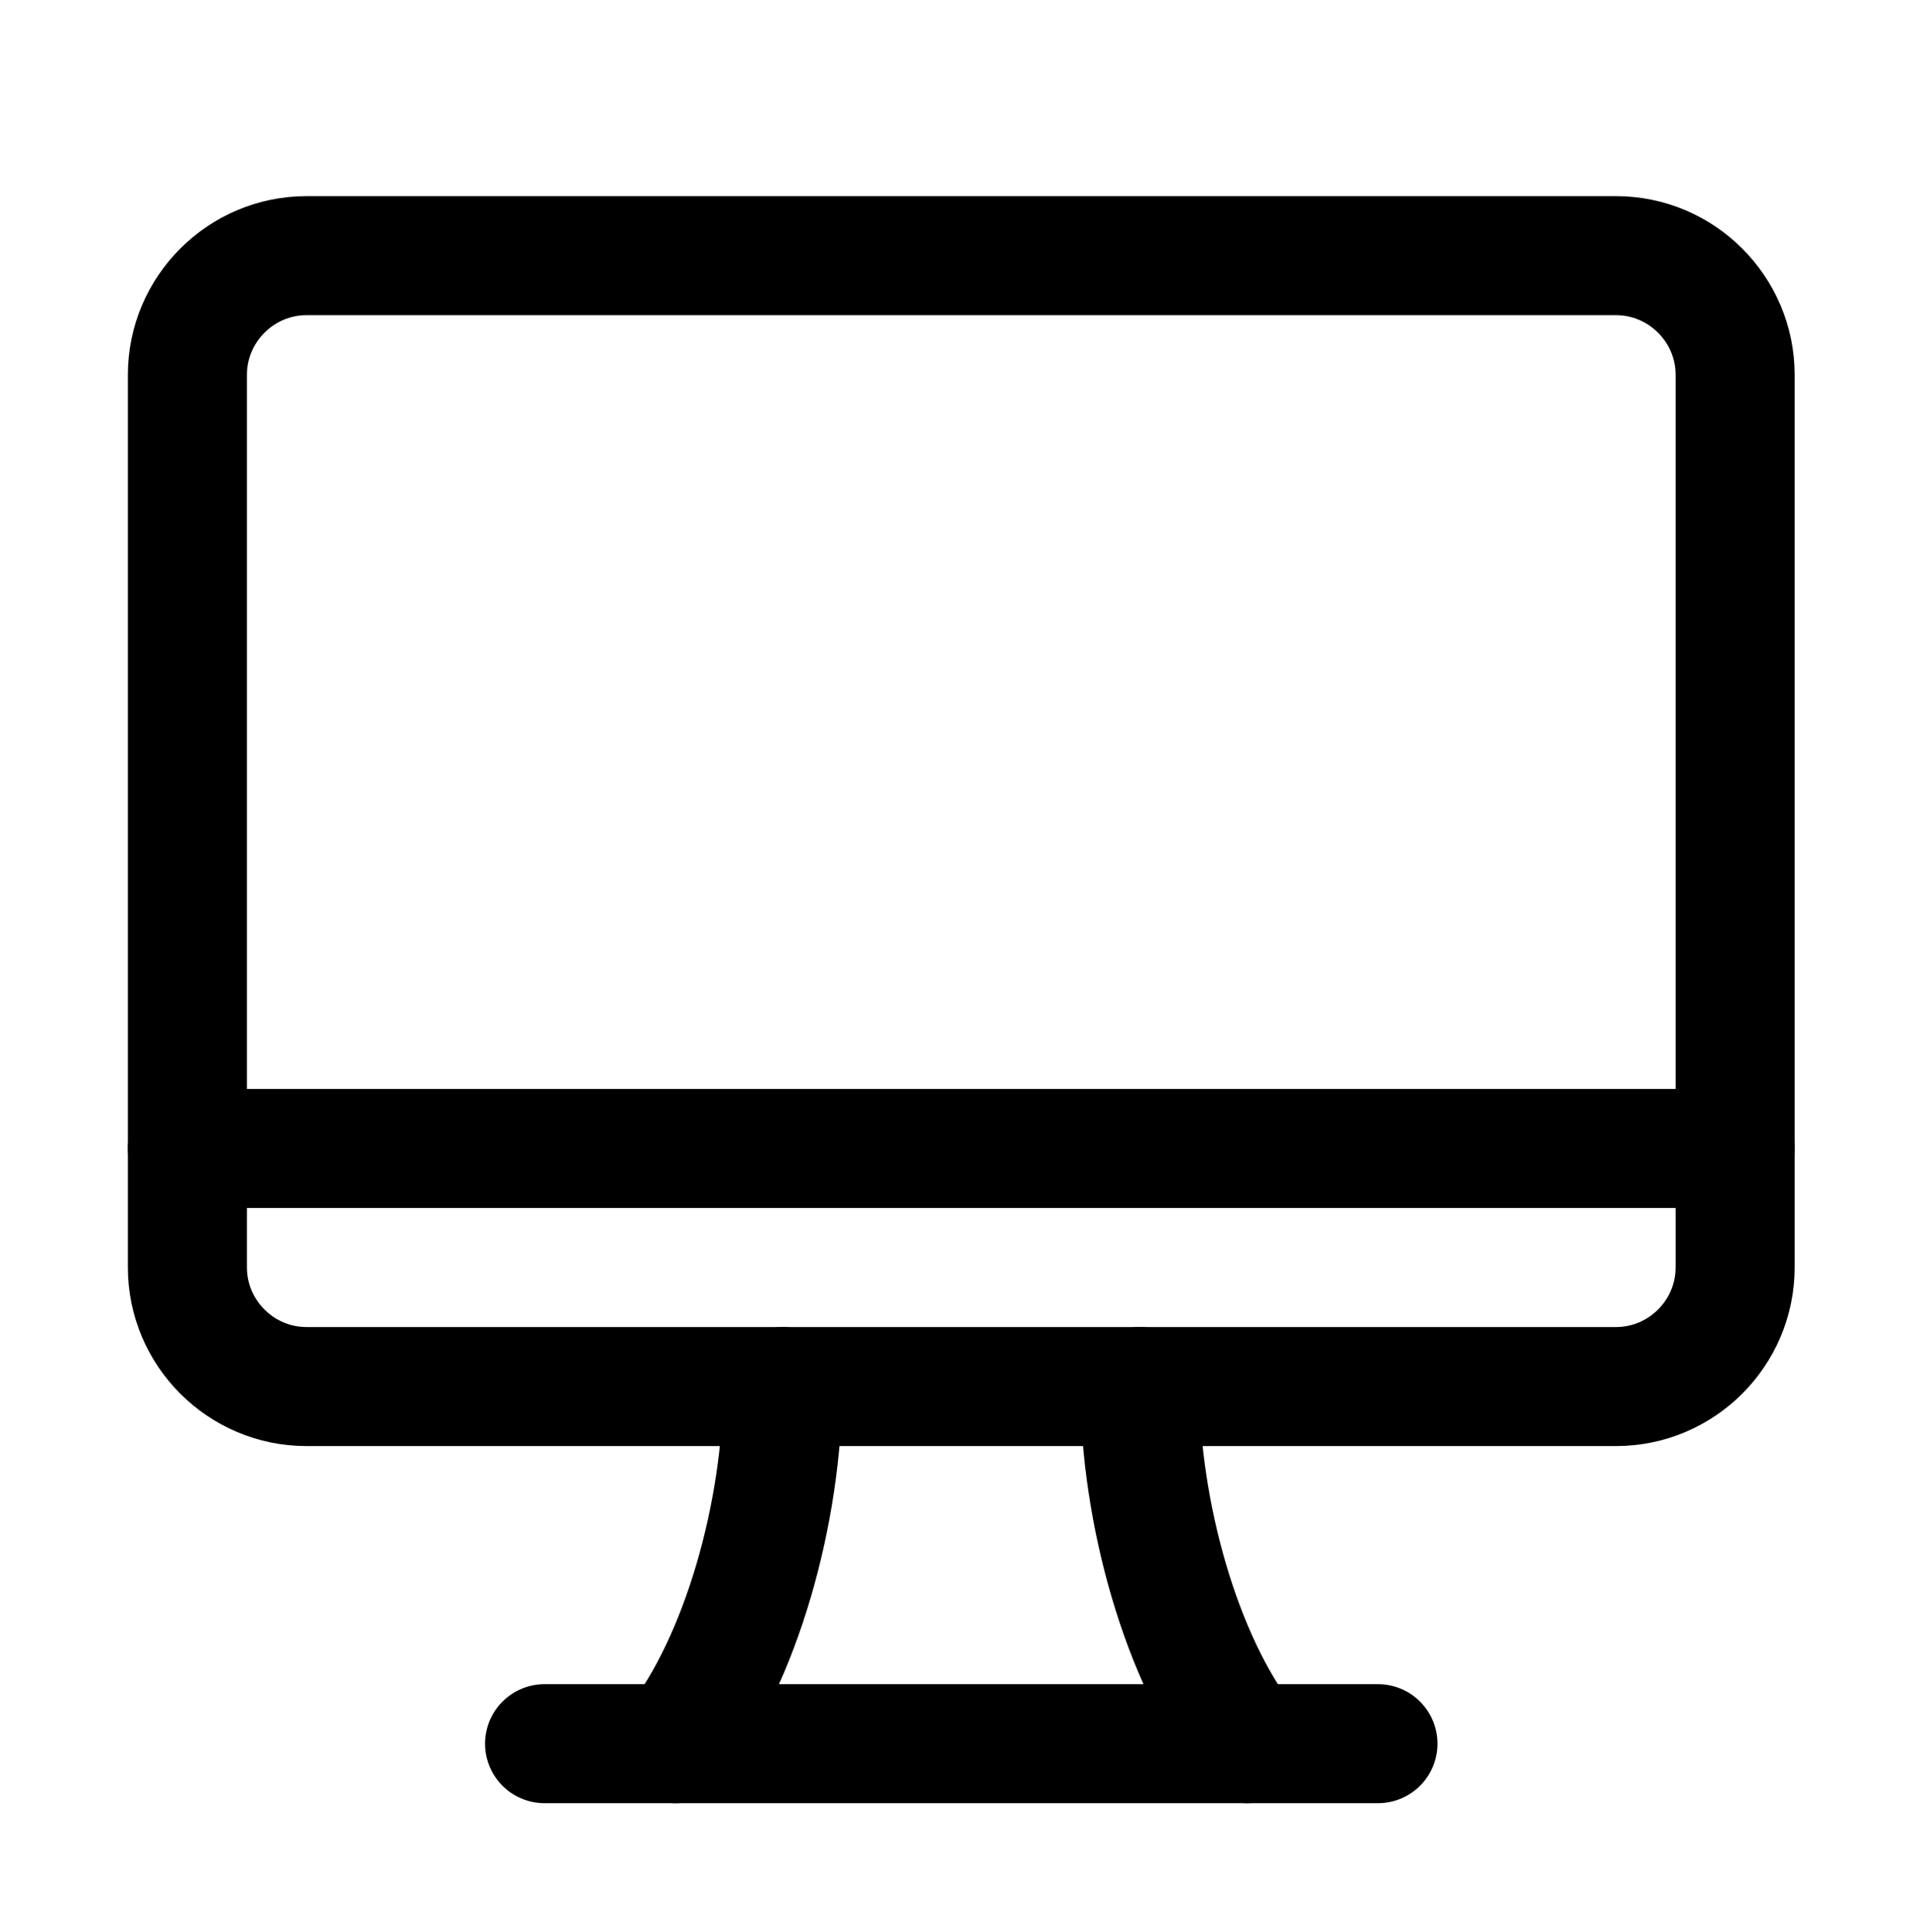 <svg width="153" height="154" viewBox="0 0 153 154" fill="none" xmlns="http://www.w3.org/2000/svg">
<g clip-path="url(#clip0_2832_99)">
<mask id="mask0_2832_99" style="mask-type:luminance" maskUnits="userSpaceOnUse" x="0" y="1" width="153" height="153">
<path d="M152.5 1.403H0.701V153.202H152.5V1.403Z" fill="white"/>
</mask>
<g mask="url(#mask0_2832_99)">
<path d="M14.933 29.865V101.021C14.933 106.239 19.202 110.508 24.42 110.508H128.782C134 110.508 138.269 106.239 138.269 101.021V29.865C138.269 24.647 134 20.378 128.782 20.378H24.42C19.202 20.378 14.933 24.647 14.933 29.865Z" stroke="black" stroke-width="9.487" stroke-miterlimit="10" stroke-linecap="round" stroke-linejoin="round"/>
<path d="M14.933 91.534H138.269" stroke="black" stroke-width="9.487" stroke-miterlimit="10" stroke-linecap="round" stroke-linejoin="round"/>
<path d="M43.395 138.971H109.806" stroke="black" stroke-width="9.487" stroke-miterlimit="10" stroke-linecap="round" stroke-linejoin="round"/>
<path d="M62.366 110.509C62.366 120.471 59.045 132.33 53.827 138.971" stroke="black" stroke-width="9.487" stroke-miterlimit="10" stroke-linecap="round" stroke-linejoin="round"/>
<path d="M99.371 138.971C94.153 132.33 90.832 120.471 90.832 110.509" stroke="black" stroke-width="9.487" stroke-miterlimit="10" stroke-linecap="round" stroke-linejoin="round"/>
</g>
</g>
<defs>
<clipPath id="clip0_2832_99">
<rect width="152" height="153" fill="white" transform="translate(0.5 0.5)"/>
</clipPath>
</defs>
</svg>
